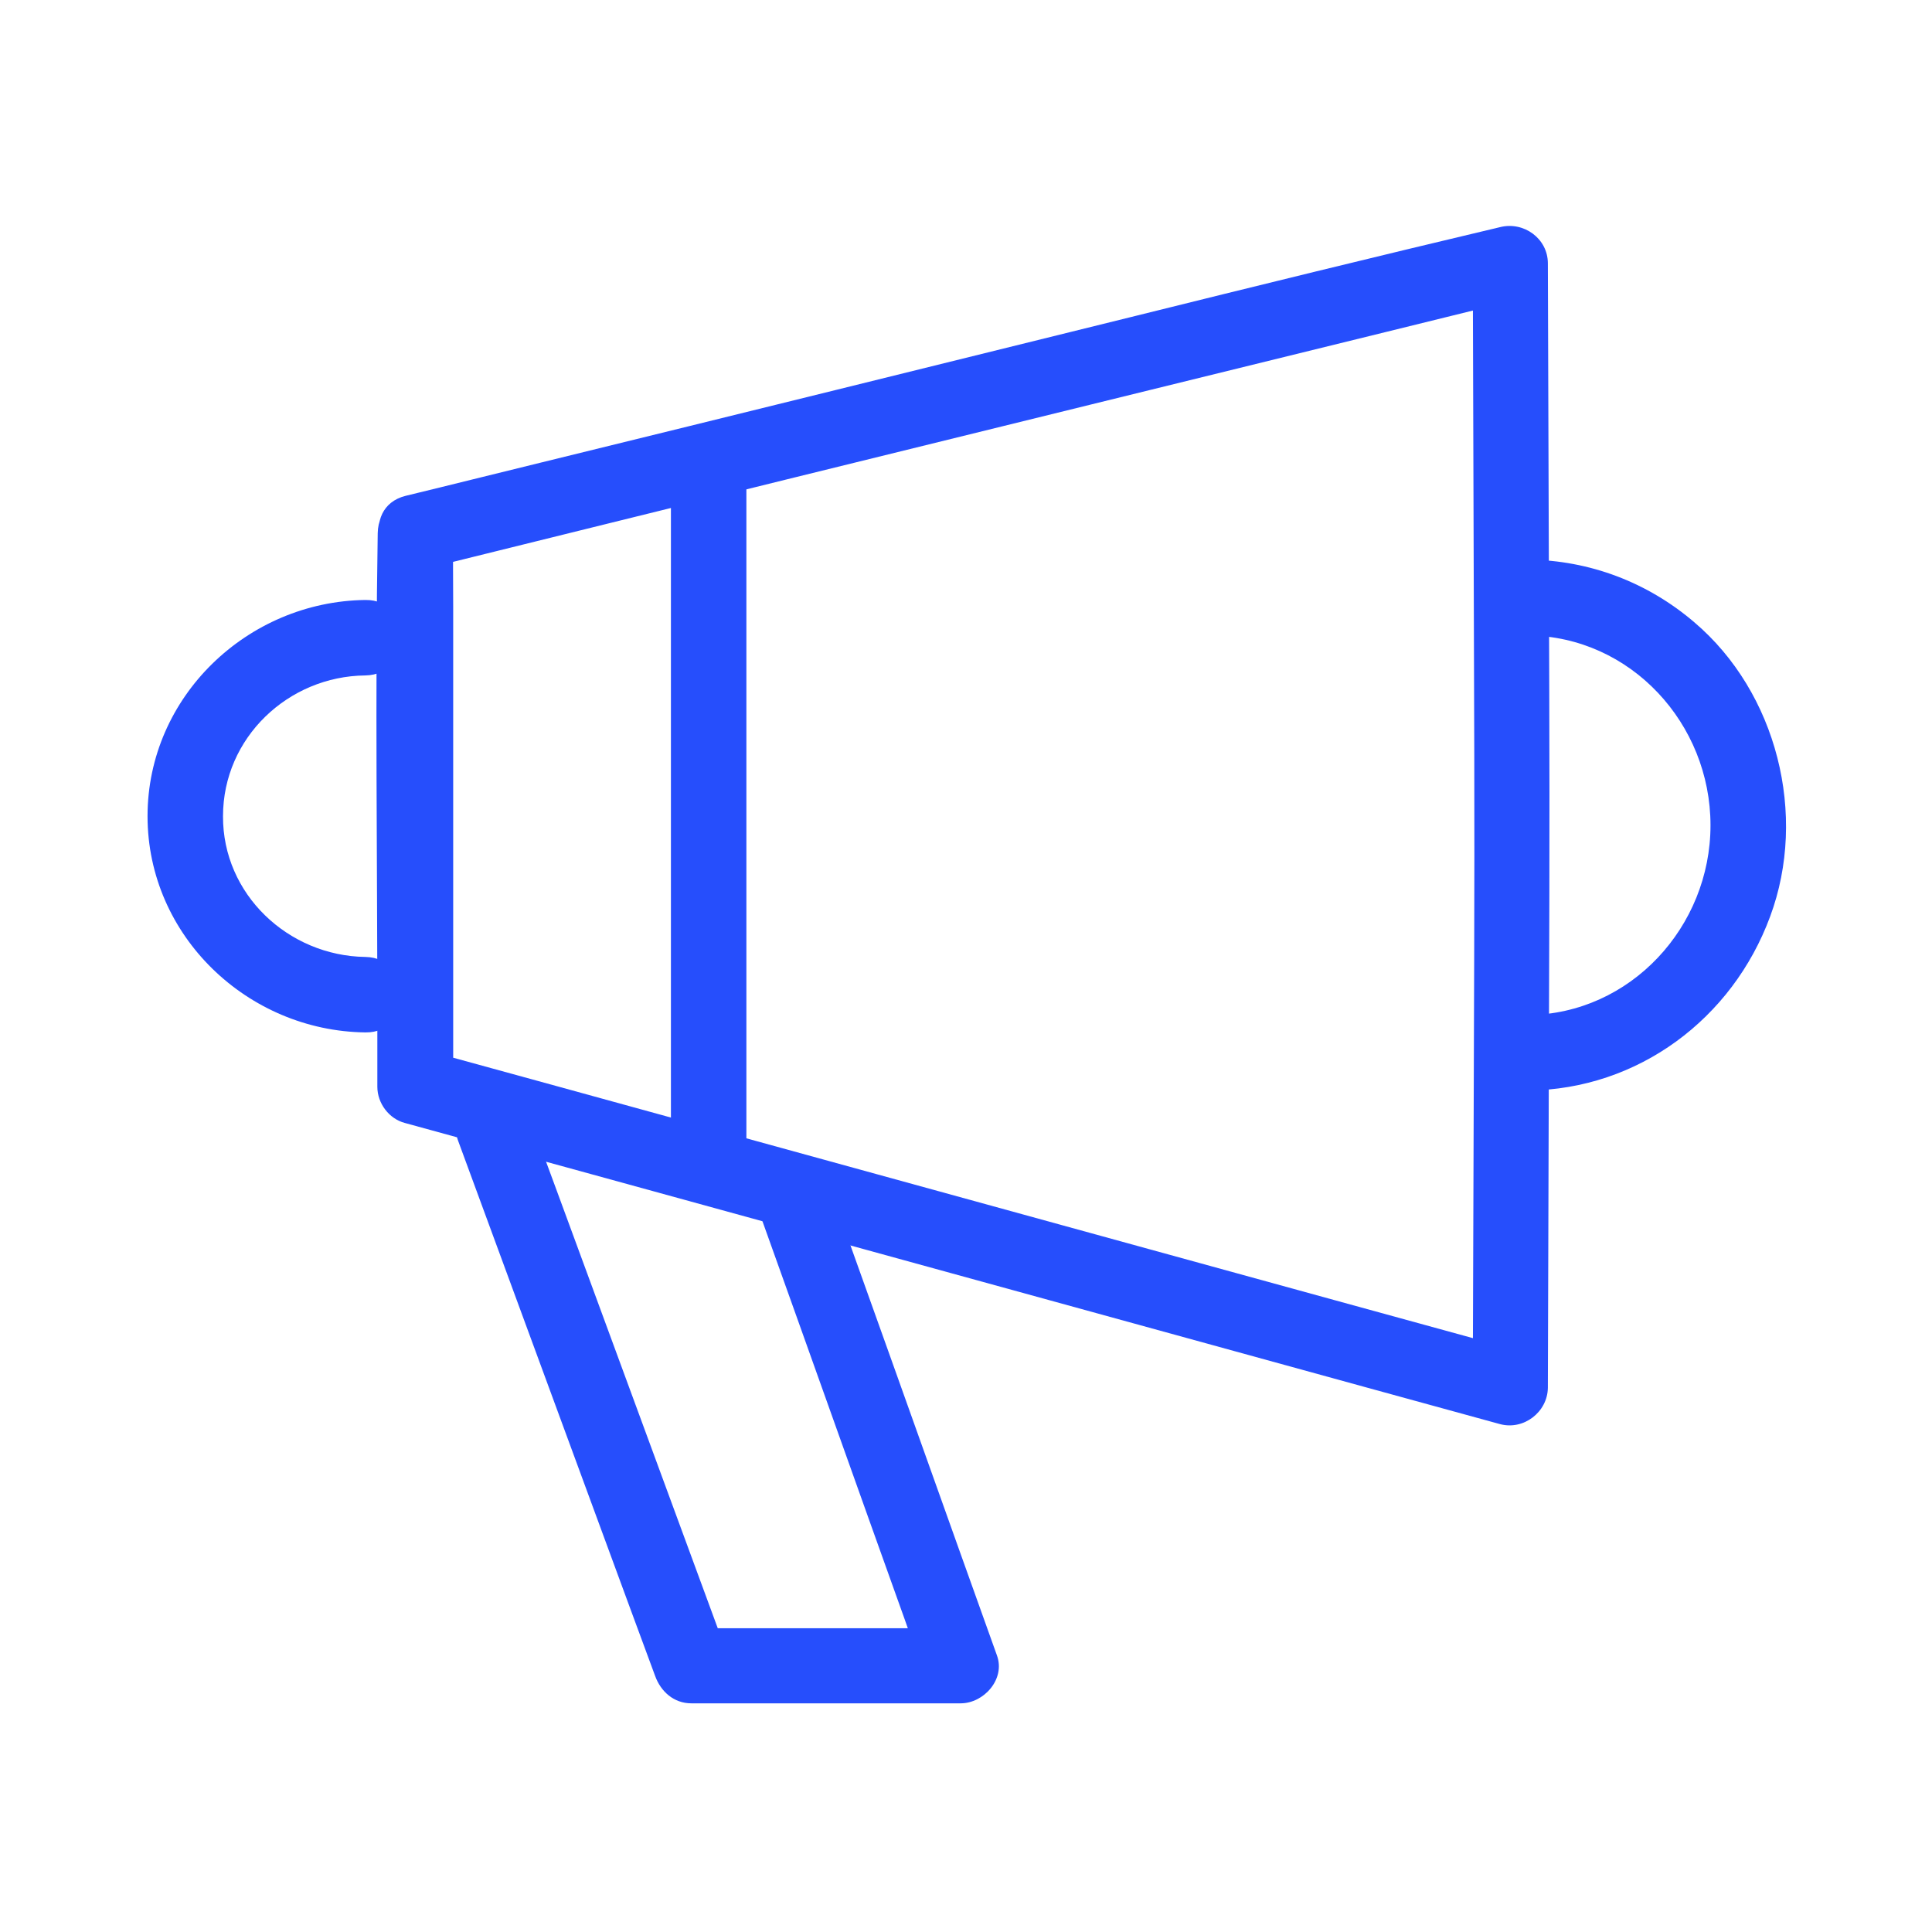 <?xml version="1.0" encoding="utf-8"?>
<!-- Generator: Adobe Illustrator 26.0.1, SVG Export Plug-In . SVG Version: 6.00 Build 0)  -->
<svg version="1.1" xmlns="http://www.w3.org/2000/svg" xmlns:xlink="http://www.w3.org/1999/xlink" x="0px" y="0px"
	 viewBox="0 0 512 512" style="enable-background:new 0 0 512 512;" xml:space="preserve">
<style type="text/css">
	.st0{fill:#264EFC;}
	.st1{display:none;}
	.st2{display:inline;}
	.st3{fill:none;stroke:#29ABE2;stroke-width:0.5;stroke-miterlimit:10;}
	.st4{display:inline;fill:none;stroke:#29ABE2;stroke-miterlimit:10;}
	.st5{display:inline;fill:none;stroke:#FF00FF;stroke-miterlimit:10;}
</style>
<g id="Capa_1">
	<g>
		<g>
			<path class="st0" d="M112.8,150.7c32.6-8.1,65.2-16.1,97.9-24.2C262.8,113.7,315,100.8,367.2,88c11.9-2.9,23.8-5.9,35.8-8.8
				c-4.2-3.2-8.4-6.4-12.7-9.6c0.1,43.5,0.3,87,0.4,130.6c0.1,35.7-0.1,71.3-0.2,107c-0.1,20.2-0.1,40.3-0.2,60.5
				c4.2-3.2,8.4-6.4,12.7-9.6c-32.9-9-65.8-18.1-98.6-27.1c-52-14.3-103.9-28.6-155.9-42.9c-11.9-3.3-23.8-6.5-35.7-9.8
				c2.4,3.2,4.9,6.4,7.3,9.6c0-42.4,0-84.9,0-127.3c0-6.4-0.1-12.9,0-19.3c0.2-12.9-19.8-12.9-20,0c-0.7,43-0.1,86.1-0.1,129.1
				c0,5.9,0,11.7,0,17.6c0,4.4,3.1,8.5,7.3,9.6c32.9,9,65.8,18.1,98.6,27.1c52,14.3,103.9,28.6,155.9,42.9
				c11.9,3.3,23.8,6.5,35.7,9.8c6.3,1.7,12.6-3.2,12.7-9.6c0.1-43.6,0.3-87.3,0.4-130.9c0.1-35.5-0.1-70.9-0.2-106.4
				c-0.1-20.2-0.1-40.5-0.2-60.7c0-6.6-6.4-11.2-12.7-9.6C365,67.9,332.4,75.9,299.8,84c-52.2,12.9-104.3,25.8-156.5,38.6
				c-11.9,2.9-23.8,5.9-35.8,8.8C95,134.5,100.3,153.8,112.8,150.7z"/>
		</g>
	</g>
	<g>
		<g>
			<path class="st0" d="M96.8,253.6c-20.4-0.3-37.8-16.6-37.7-37.3c0-20.8,17.3-37.1,37.7-37.3c12.9-0.2,12.9-20.2,0-20
				c-31.2,0.4-57.7,25.6-57.7,57.3c0,31.7,26.5,56.9,57.7,57.3C109.7,273.8,109.7,253.8,96.8,253.6L96.8,253.6z"/>
		</g>
	</g>
	<g>
		<g>
			<path class="st0" d="M405,168.4c27.2,0.3,48.3,23.4,48.3,50.3s-21.2,50-48.3,50.3c-12.9,0.2-12.9,20.2,0,20
				c29.1-0.3,54.1-19,64.1-46.1c10-26.9,1.8-59.4-20.1-78c-12.4-10.6-27.7-16.4-44-16.6C392.1,148.2,392.1,168.2,405,168.4
				L405,168.4z"/>
		</g>
	</g>
	<g>
		<g>
			<path class="st0" d="M177.8,125.8c0,20.5,0,41,0,61.4c0,32.9,0,65.7,0,98.6c0,7.5,0,15.1,0,22.6c0,12.9,20,12.9,20,0
				c0-20.5,0-41,0-61.4c0-32.9,0-65.7,0-98.6c0-7.5,0-15.1,0-22.6C197.8,112.9,177.8,112.9,177.8,125.8L177.8,125.8z"/>
		</g>
	</g>
	<g>
		<g>
			<path class="st0" d="M201.4,321.8c12.8,35.7,25.5,71.5,38.3,107.2c1.8,5.1,3.6,10.2,5.4,15.2c3.2-4.2,6.4-8.4,9.6-12.7
				c-23.8,0-47.6,0-71.4,0c3.2,2.4,6.4,4.9,9.6,7.3c-15.2-41.4-30.5-82.8-45.7-124.2c-2.2-5.9-4.3-11.7-6.5-17.6
				c-1.9-5.1-6.8-8.5-12.3-7c-4.9,1.3-8.9,7.2-7,12.3c15.2,41.4,30.5,82.8,45.7,124.2c2.2,5.9,4.3,11.7,6.5,17.6
				c1.5,4.2,5,7.3,9.6,7.3c23.8,0,47.6,0,71.4,0c6.1,0,11.9-6.4,9.6-12.7c-12.8-35.7-25.5-71.5-38.3-107.2
				c-1.8-5.1-3.6-10.2-5.4-15.2c-1.8-5.1-6.8-8.5-12.3-7C203.5,310.9,199.6,316.7,201.4,321.8L201.4,321.8z"/>
		</g>
	</g>
</g>
<g id="cuadricules" class="st1">
</g>
<g id="guides" class="st1">
	<g class="st2">
		<path class="st3" d="M22.3,0.3c0,169.8,0,341.2,0,511.2"/>
		<path class="st3" d="M41.8,0.3c-0.4,169.8-0.4,341.2-0.1,511.2"/>
		<path class="st3" d="M61.2,0.2c0.1,169.9,0.1,341.3,0,511.7"/>
		<path class="st3" d="M80.7,0.2c-0.3,169.9-0.3,341.3-0.1,511.7"/>
		<path class="st3" d="M100.1,0.2c0.2,169.9,0.2,341.3,0.1,511.7"/>
		<path class="st3" d="M119.5,0.2c-0.2,169.9-0.2,341.3,0,511.7"/>
		<path class="st3" d="M139,0.3c0.4,169.8,0.4,341.2,0.1,511.2"/>
		<path class="st3" d="M158.4,0.3c-0.1,169.8-0.1,341.2,0,511.2"/>
		<path class="st3" d="M177.9,0.3c0.5,169.8,0.5,341.2,0.1,511.2"/>
		<path class="st3" d="M197.3,0.3c0,169.8,0,341.2,0,511.2"/>
		<path class="st3" d="M216.7,0.2c-0.4,169.9-0.4,341.3-0.1,511.7"/>
		<path class="st3" d="M236.2,0.2c0.2,169.9,0.2,341.3,0,511.7"/>
		<path class="st3" d="M255.6,0.2c-0.3,169.9-0.3,341.3-0.1,511.7"/>
		<path class="st3" d="M275.1,0.2c0.3,169.9,0.3,341.3,0.1,511.7"/>
		<path class="st3" d="M294.5,0.3c-0.2,169.8-0.2,341.2,0,511.2"/>
		<path class="st3" d="M313.9,0.3c0.4,169.8,0.4,341.2,0.1,511.2"/>
		<path class="st3" d="M333.4,0.3c0,169.8,0,341.2,0,511.2"/>
		<path class="st3" d="M352.8,0.3c-0.5,169.8-0.5,341.2-0.1,511.2"/>
		<path class="st3" d="M372.3,0.2c0.1,169.9,0.1,341.3,0,511.7"/>
		<path class="st3" d="M391.7,0.2c-0.4,169.9-0.4,341.3-0.1,511.7"/>
		<path class="st3" d="M411.1,0.2c0.2,169.9,0.2,341.3,0,511.7"/>
		<path class="st3" d="M430.6,0.2c-0.2,169.9-0.2,341.3-0.1,511.7"/>
		<path class="st3" d="M450,0.3c0.3,169.8,0.3,341.2,0.1,511.2"/>
		<path class="st3" d="M469.5,0.3c-0.1,169.8-0.1,341.2,0,511.2"/>
		<path class="st3" d="M488.9,0.3c0.4,169.8,0.4,341.2,0.1,511.2"/>
	</g>
	<g class="st2">
		<path class="st3" d="M0.5,489.2c170.7-0.3,340.2-0.3,510.8-0.1"/>
		<path class="st3" d="M0.5,469.8c170.7,0.1,340.2,0.1,510.8,0"/>
		<path class="st3" d="M0.6,450.3c170.7-0.4,340.2-0.4,510.3-0.1"/>
		<path class="st3" d="M0.6,430.9c170.7,0,340.2,0,510.3,0"/>
		<path class="st3" d="M0.6,411.5c170.7,0.5,340.2,0.5,510.3,0.1"/>
		<path class="st3" d="M0.6,392c170.7-0.1,340.2-0.1,510.3,0"/>
		<path class="st3" d="M0.5,372.6c170.7,0.3,340.2,0.3,510.8,0.1"/>
		<path class="st3" d="M0.5,353.1c170.7-0.2,340.2-0.2,510.8-0.1"/>
		<path class="st3" d="M0.5,333.7c170.7,0.2,340.2,0.2,510.8,0"/>
		<path class="st3" d="M0.5,314.3c170.7-0.3,340.2-0.3,510.8-0.1"/>
		<path class="st3" d="M0.6,294.8c170.7,0.1,340.2,0.1,510.3,0"/>
		<path class="st3" d="M0.6,275.4c170.7-0.5,340.2-0.5,510.3-0.1"/>
		<path class="st3" d="M0.6,255.9c170.7,0,340.2,0,510.3,0"/>
		<path class="st3" d="M0.6,236.5c170.7,0.4,340.2,0.4,510.3,0.1"/>
		<path class="st3" d="M0.5,217.1c170.7-0.1,340.2-0.1,510.8,0"/>
		<path class="st3" d="M0.5,197.6c170.7,0.3,340.2,0.3,510.8,0.1"/>
		<path class="st3" d="M0.5,178.2c170.7-0.3,340.2-0.3,510.8-0.1"/>
		<path class="st3" d="M0.5,158.7c170.7,0.2,340.2,0.2,510.8,0"/>
		<path class="st3" d="M0.6,139.3c170.7-0.4,340.2-0.4,510.3-0.1"/>
		<path class="st3" d="M0.6,119.9c170.7,0.1,340.2,0.1,510.3,0"/>
		<path class="st3" d="M0.6,100.4c170.7,0.5,340.2,0.5,510.3,0.1"/>
		<path class="st3" d="M0.6,81c170.7-0.1,340.2-0.1,510.3,0"/>
		<path class="st3" d="M0.5,61.5c170.7,0.4,340.2,0.4,510.8,0.1"/>
		<path class="st3" d="M0.5,42.1c170.7-0.2,340.2-0.2,510.8,0"/>
		<path class="st3" d="M0.5,22.7c170.7,0.3,340.2,0.3,510.8,0.1"/>
	</g>
	<line class="st4" x1="0.3" y1="0.6" x2="511.9" y2="512.1"/>
	<line class="st4" x1="0.6" y1="511.5" x2="513.3" y2="-0.9"/>
	<line class="st5" x1="255.5" y1="-0.2" x2="255.5" y2="508.7"/>
	<line class="st5" x1="-0.1" y1="255.5" x2="512" y2="255.5"/>
	<rect x="41.7" y="41.5" class="st5" width="427.5" height="427.9"/>
</g>
</svg>
